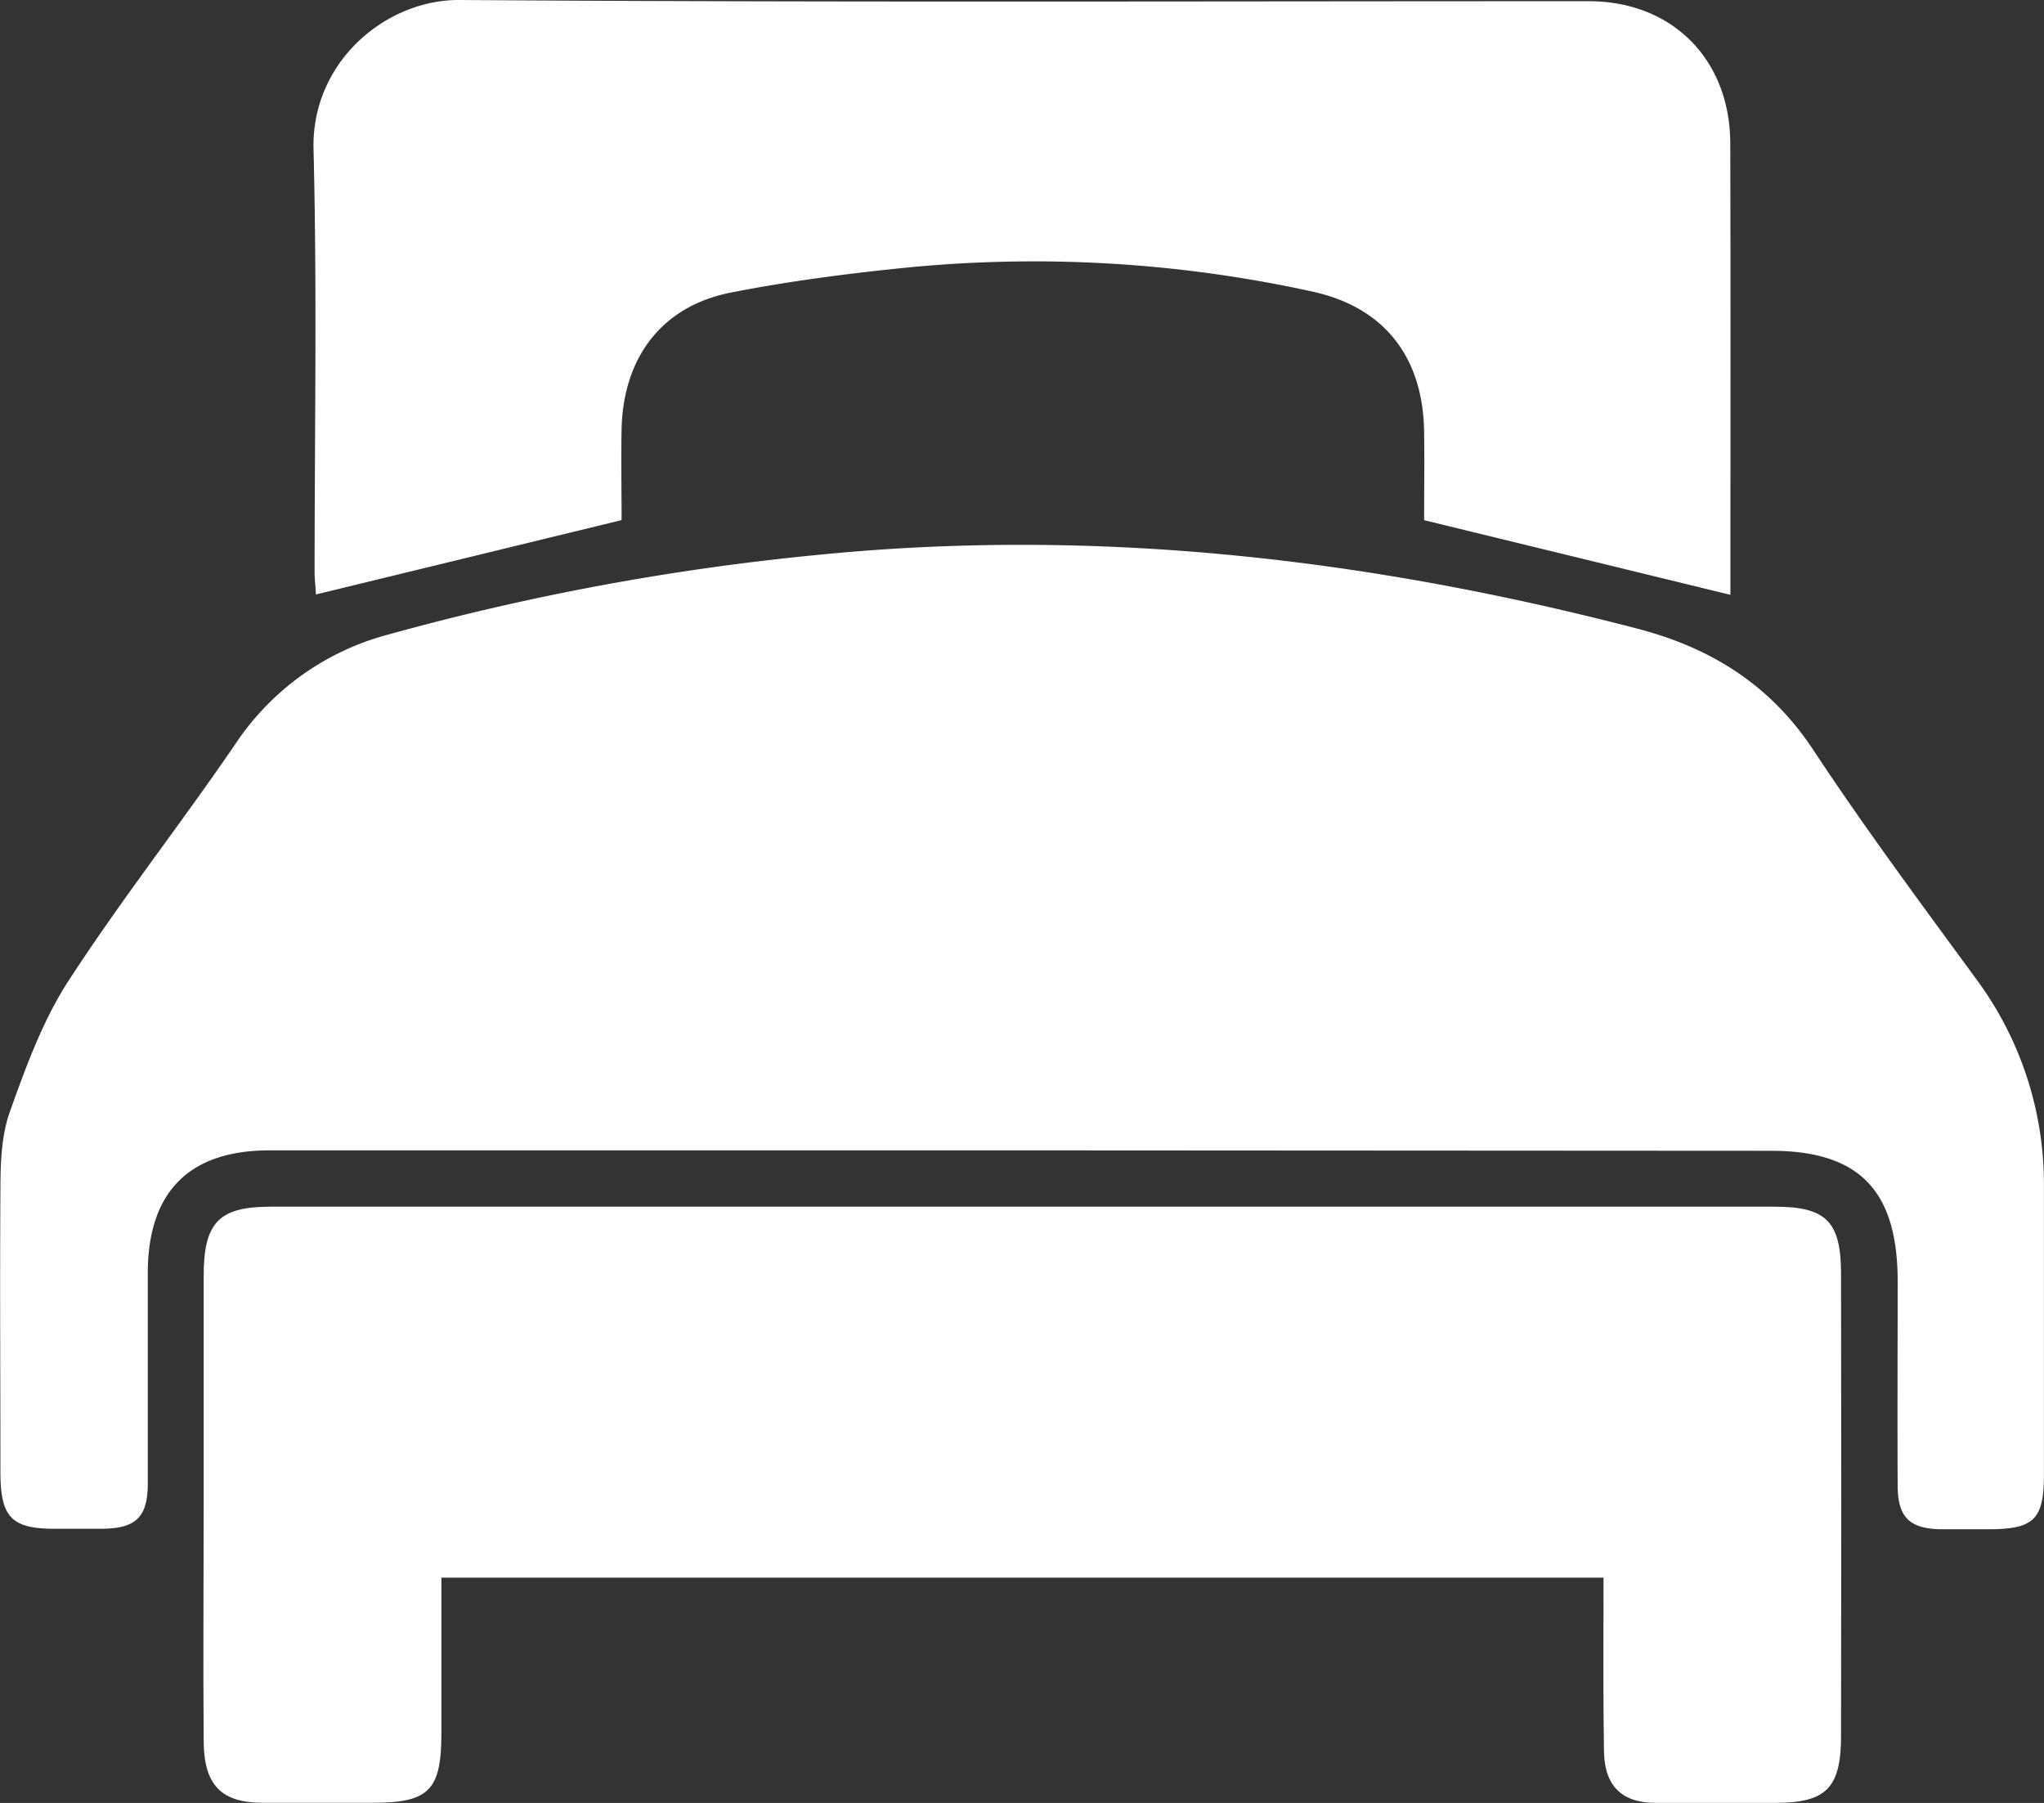 <?xml version="1.0" encoding="UTF-8"?> <svg xmlns="http://www.w3.org/2000/svg" viewBox="0 0 285.62 251.91"><rect x="0" y="0" width="285.62" height="251.91" fill="#333333" stroke="none"/><defs><style>.cls-1{fill:#fff;}</style></defs><title>Risorsa 2</title><g id="Livello_2" data-name="Livello 2"><g id="Livello_2-2" data-name="Livello 2"><path class="cls-1" d="M142.74,160.73q-52.55,0-105.09,0c-11.25,0-17,5.83-17,17.19,0,9.78,0,19.56,0,29.34,0,4.69-1.64,6.28-6.3,6.34-2.24,0-4.47,0-6.7,0-6,0-7.57-1.57-7.59-7.83,0-13.18-.09-26.36,0-39.54,0-3.65.12-7.52,1.31-10.87,2.25-6.3,4.6-12.77,8.2-18.31,7.35-11.33,15.75-22,23.35-33.14A37,37,0,0,1,54.33,88.64,351.05,351.05,0,0,1,114.58,77.5c38.75-3.83,76.71.57,114.24,10.34,10.21,2.67,18.54,7.79,24.6,17,7.14,10.81,14.87,21.22,22.52,31.67a48.13,48.13,0,0,1,9.67,29.17c0,13.46,0,26.93,0,40.39,0,6.27-1.43,7.59-7.74,7.6-2.23,0-4.46,0-6.7,0-4.37-.09-6-1.7-6-6.17-.05-9.5,0-19,0-28.49,0-12.68-5.37-18.22-17.69-18.22Z"></path><path class="cls-1" d="M224.07,220.43H61.68v21.66c0,8-1.68,9.77-9.43,9.8-5.16,0-10.33,0-15.49,0-5.8,0-8.25-2.43-8.3-8.56-.09-11.06,0-22.11,0-33.17,0-10.62,0-21.25,0-31.88,0-7.5,2.15-9.68,9.37-9.68H248c7.14,0,9.25,2.05,9.26,9.31q.06,32.31,0,64.62c0,7.3-2.08,9.36-9.16,9.37-5.58,0-11.17,0-16.75,0-4.77,0-7.17-2.42-7.22-7.31C224,236.67,224.07,228.76,224.07,220.43Z"></path><path class="cls-1" d="M241.8,83.11,199,72.68c0-3.92.06-8.15,0-12.38-.16-10.43-5.56-17.38-15.66-19.57A181.51,181.51,0,0,0,126,37.46c-8,.82-16,1.87-23.88,3.42-9.61,1.9-15,9-15.26,19-.09,4.24,0,8.48,0,12.79L44.14,83.06c0-.73-.18-1.94-.18-3.15,0-19.69.35-39.4-.15-59.08C43.51,8.67,53.9-.07,64.21,0c52.6.36,105.2.16,157.81.17,11.63,0,19.74,8.12,19.76,19.87C241.84,41.14,241.8,62.24,241.8,83.11Z"></path></g></g></svg> 